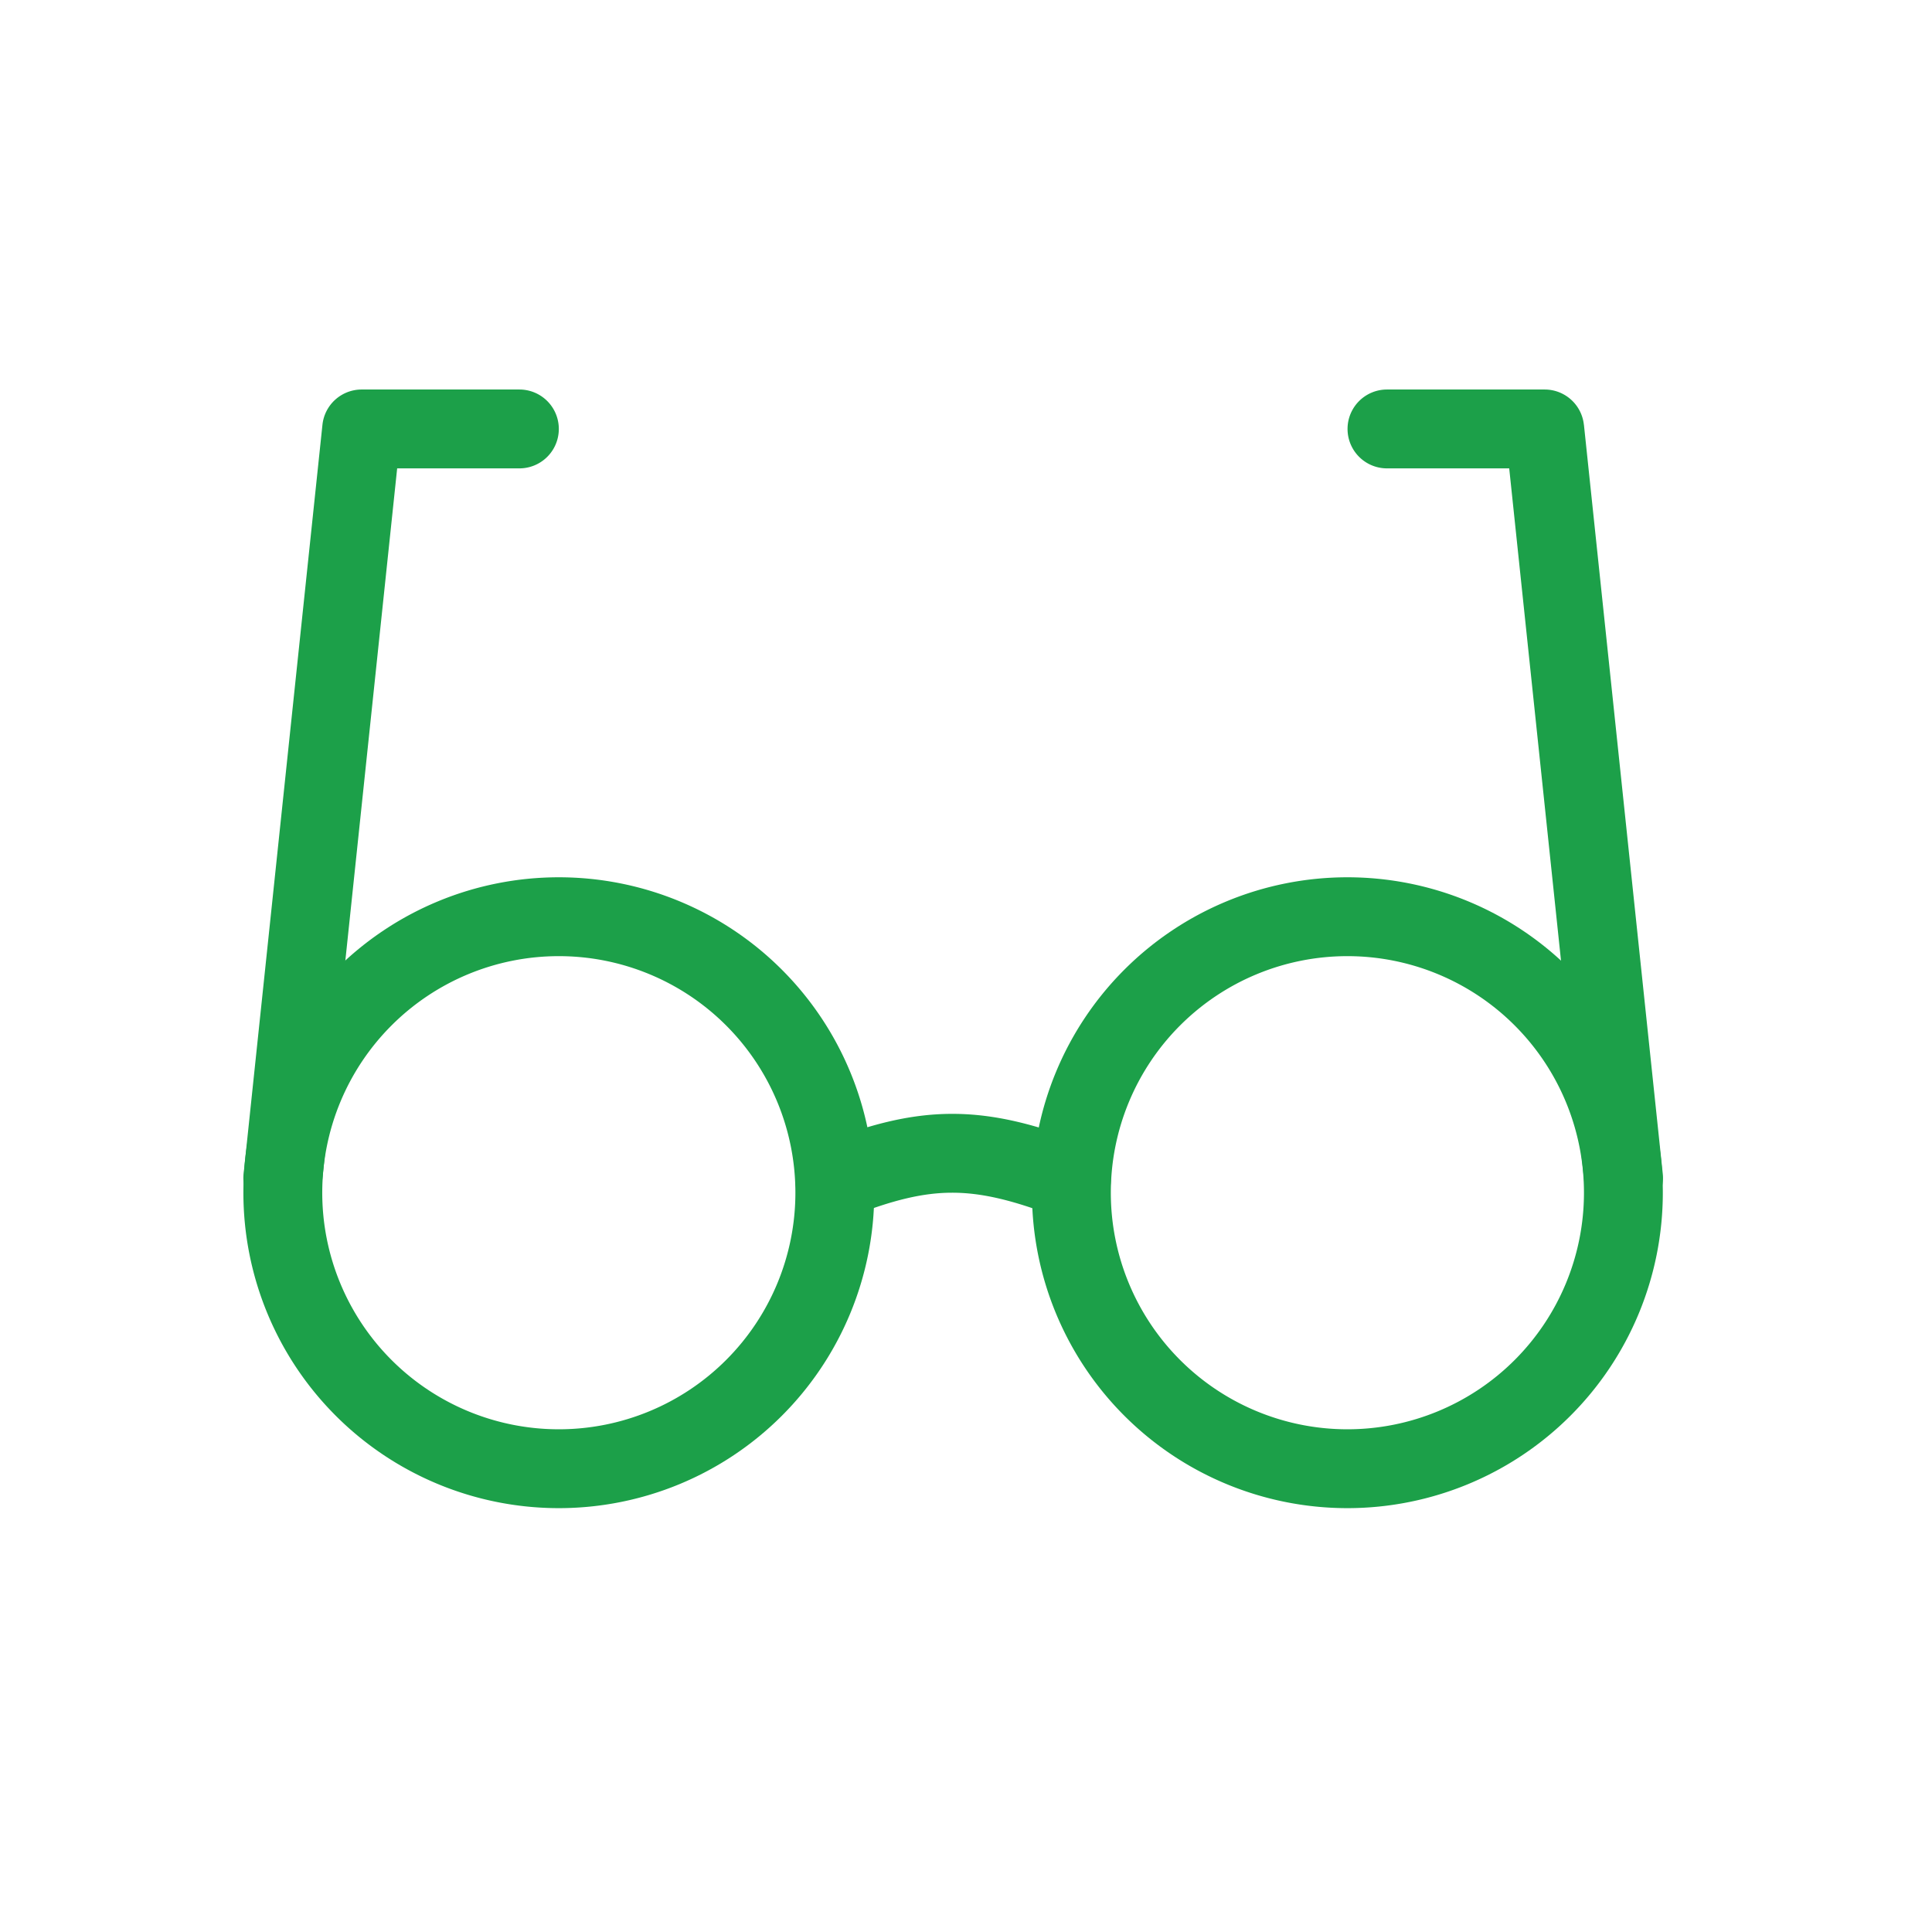 <svg xmlns="http://www.w3.org/2000/svg" fill="none" viewBox="0 0 49 49"><path fill="#1CA049" fill-rule="evenodd" d="M14.173 36.25a6 6 0 1 0 0-12 6 6 0 0 0 0 12Zm0 2a8 8 0 1 0 0-16 8 8 0 0 0 0 16ZM34.173 36.25a6 6 0 1 0 0-12 6 6 0 0 0 0 12Zm0 2a8 8 0 1 0 0-16 8 8 0 0 0 0 16Z" clip-rule="evenodd"/><path fill="#1CA049" fill-rule="evenodd" d="M24.145 30.25c-.736.001-1.507.184-2.604.619a1 1 0 0 1-.736-1.86c1.207-.478 2.245-.757 3.337-.759 1.091-.002 2.147.273 3.392.756a1 1 0 1 1-.723 1.865c-1.137-.44-1.928-.622-2.666-.621ZM8.178 10.774a1 1 0 0 1 .995-.895h4a1 1 0 0 1 0 2h-3.1L8.167 29.983a1 1 0 1 1-1.989-.21l2-19ZM40.171 10.774a1 1 0 0 0-.994-.895h-4a1 1 0 0 0 0 2h3.1l1.905 18.104a1 1 0 1 0 1.99-.21l-2-19Z" clip-rule="evenodd"/></svg>